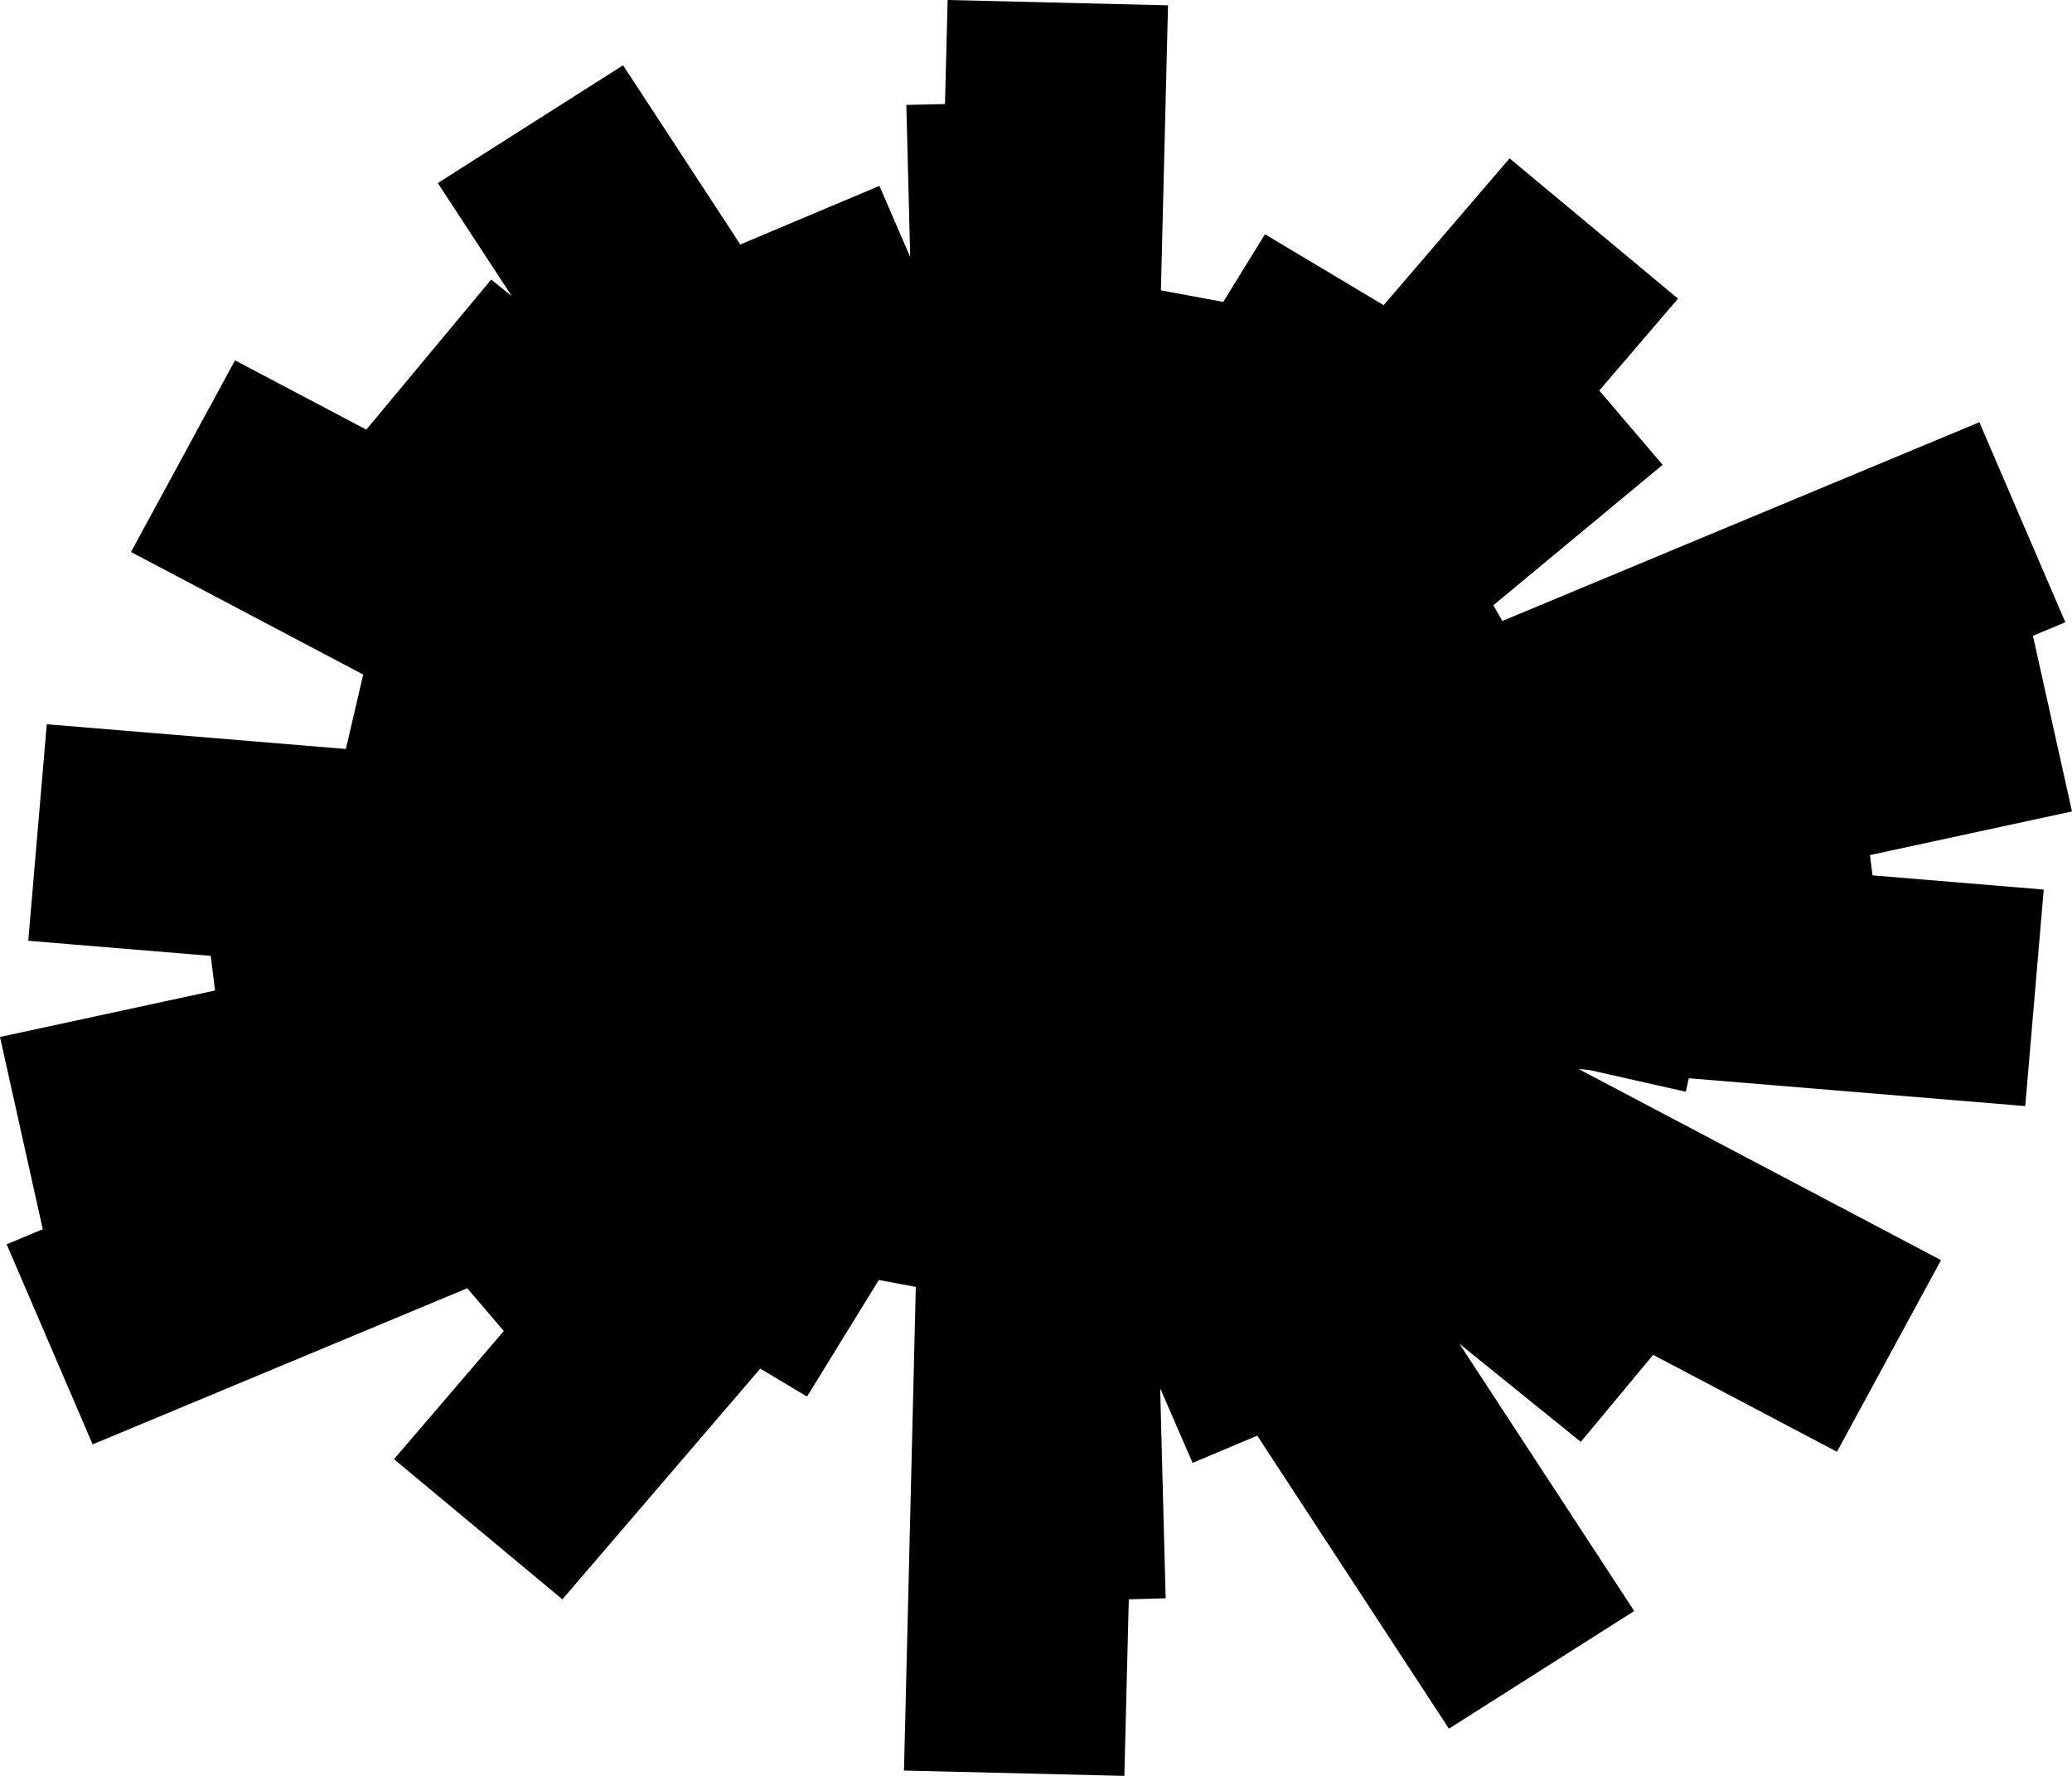 <?xml version="1.0" encoding="UTF-8"?> <svg xmlns="http://www.w3.org/2000/svg" width="14" height="12" viewBox="0 0 14 12" fill="none"><path d="M7.892 0.036L7.844 1.962L8.265 2.04L8.547 1.583L9.349 2.062L10.2 1.07L11.338 2.018L10.806 2.639L11.234 3.141L10.09 4.09L10.151 4.196L13.374 2.853L13.955 4.205L13.736 4.296L14 5.483L12.635 5.778L12.652 5.915L13.809 6.011L13.684 7.474L11.411 7.286L11.39 7.377L10.738 7.23L10.667 7.224L13.115 8.515L12.412 9.81L11.17 9.155L10.681 9.743L9.861 9.08L11.042 10.886L9.79 11.681L8.495 9.701L8.058 9.885L7.839 9.381L7.876 10.8L7.627 10.807L7.597 12L6.108 11.964L6.188 8.696L5.938 8.649L5.453 9.437L5.137 9.248L3.8 10.807L2.662 9.86L3.404 8.994L3.157 8.705L0.626 9.76L0.045 8.408L0.289 8.306L0 7.007L1.453 6.693L1.424 6.459L0.191 6.357L0.316 4.894L2.337 5.061L2.454 4.558L0.885 3.73L1.588 2.435L2.475 2.903L3.319 1.889L3.458 2.001L2.958 1.237L4.21 0.441L5.002 1.652L5.942 1.256L6.15 1.737L6.124 0.709L6.385 0.703L6.403 0L7.892 0.036Z" fill="black"></path></svg> 